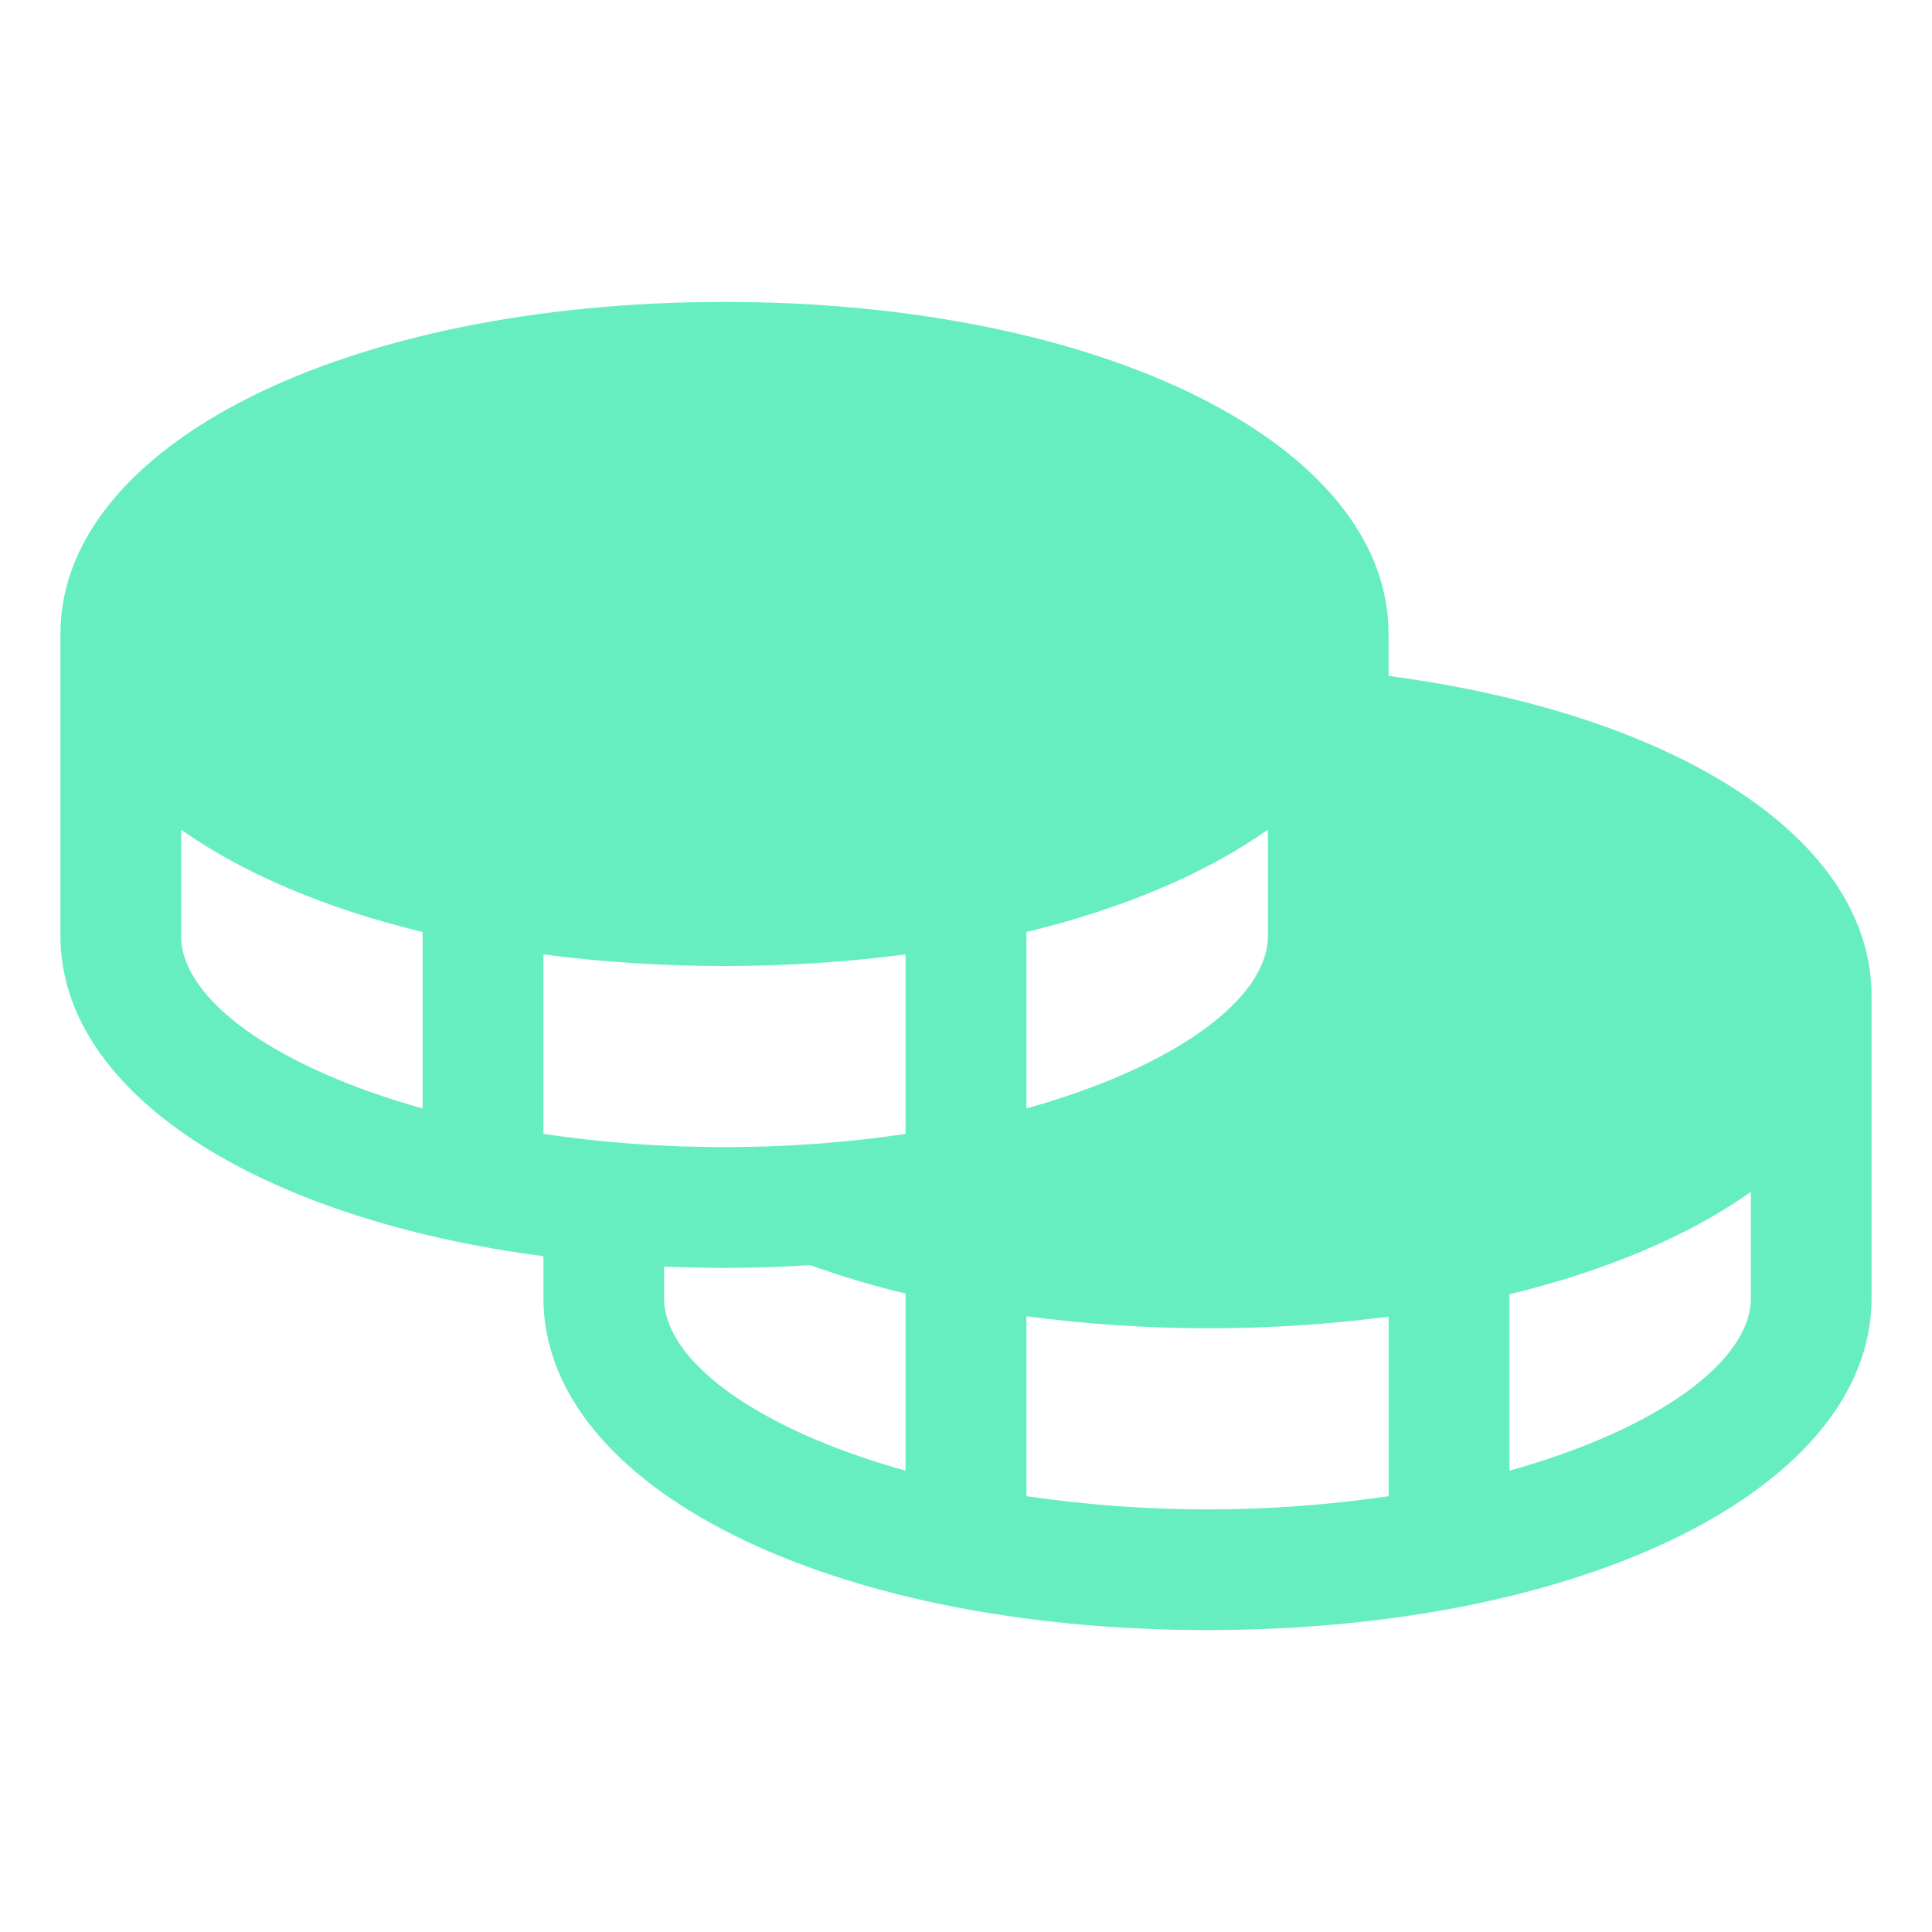 <svg xmlns="http://www.w3.org/2000/svg" fill="none" viewBox="0 0 22 22" height="22" width="22">
<g clip-path="url(#clip0_1187_635893)">
<path fill="#66EEC1" d="M15.812 7.697V7.219C15.812 5.063 12.562 3.438 8.25 3.438C3.939 3.438 0.688 5.063 0.688 7.219V10.656C0.688 12.451 2.943 13.878 6.188 14.305V14.781C6.188 16.937 9.439 18.562 13.75 18.562C18.061 18.562 21.312 16.937 21.312 14.781V11.344C21.312 9.565 19.128 8.137 15.812 7.697ZM4.812 12.622C3.129 12.152 2.062 11.377 2.062 10.656V9.447C2.764 9.944 3.703 10.344 4.812 10.613V12.622ZM11.688 10.613C12.797 10.344 13.736 9.944 14.438 9.447V10.656C14.438 11.377 13.371 12.152 11.688 12.622V10.613ZM10.312 16.747C8.629 16.277 7.562 15.502 7.562 14.781V14.423C7.789 14.431 8.017 14.438 8.25 14.438C8.583 14.438 8.909 14.426 9.229 14.407C9.584 14.535 9.946 14.642 10.312 14.73V16.747ZM10.312 12.912C9.63 13.013 8.94 13.063 8.25 13.062C7.56 13.063 6.87 13.013 6.188 12.912V10.868C6.871 10.957 7.56 11.001 8.25 11C8.94 11.001 9.629 10.957 10.312 10.868V12.912ZM15.812 17.037C14.445 17.238 13.055 17.238 11.688 17.037V14.988C12.371 15.079 13.06 15.125 13.75 15.125C14.44 15.126 15.129 15.082 15.812 14.993V17.037ZM19.938 14.781C19.938 15.502 18.871 16.277 17.188 16.747V14.738C18.297 14.469 19.236 14.069 19.938 13.572V14.781Z"></path>
</g>
<defs>
<clipPath id="clip0_1187_635893">
<rect fill="white" height="22" width="22"></rect>
</clipPath>
</defs>
</svg>
